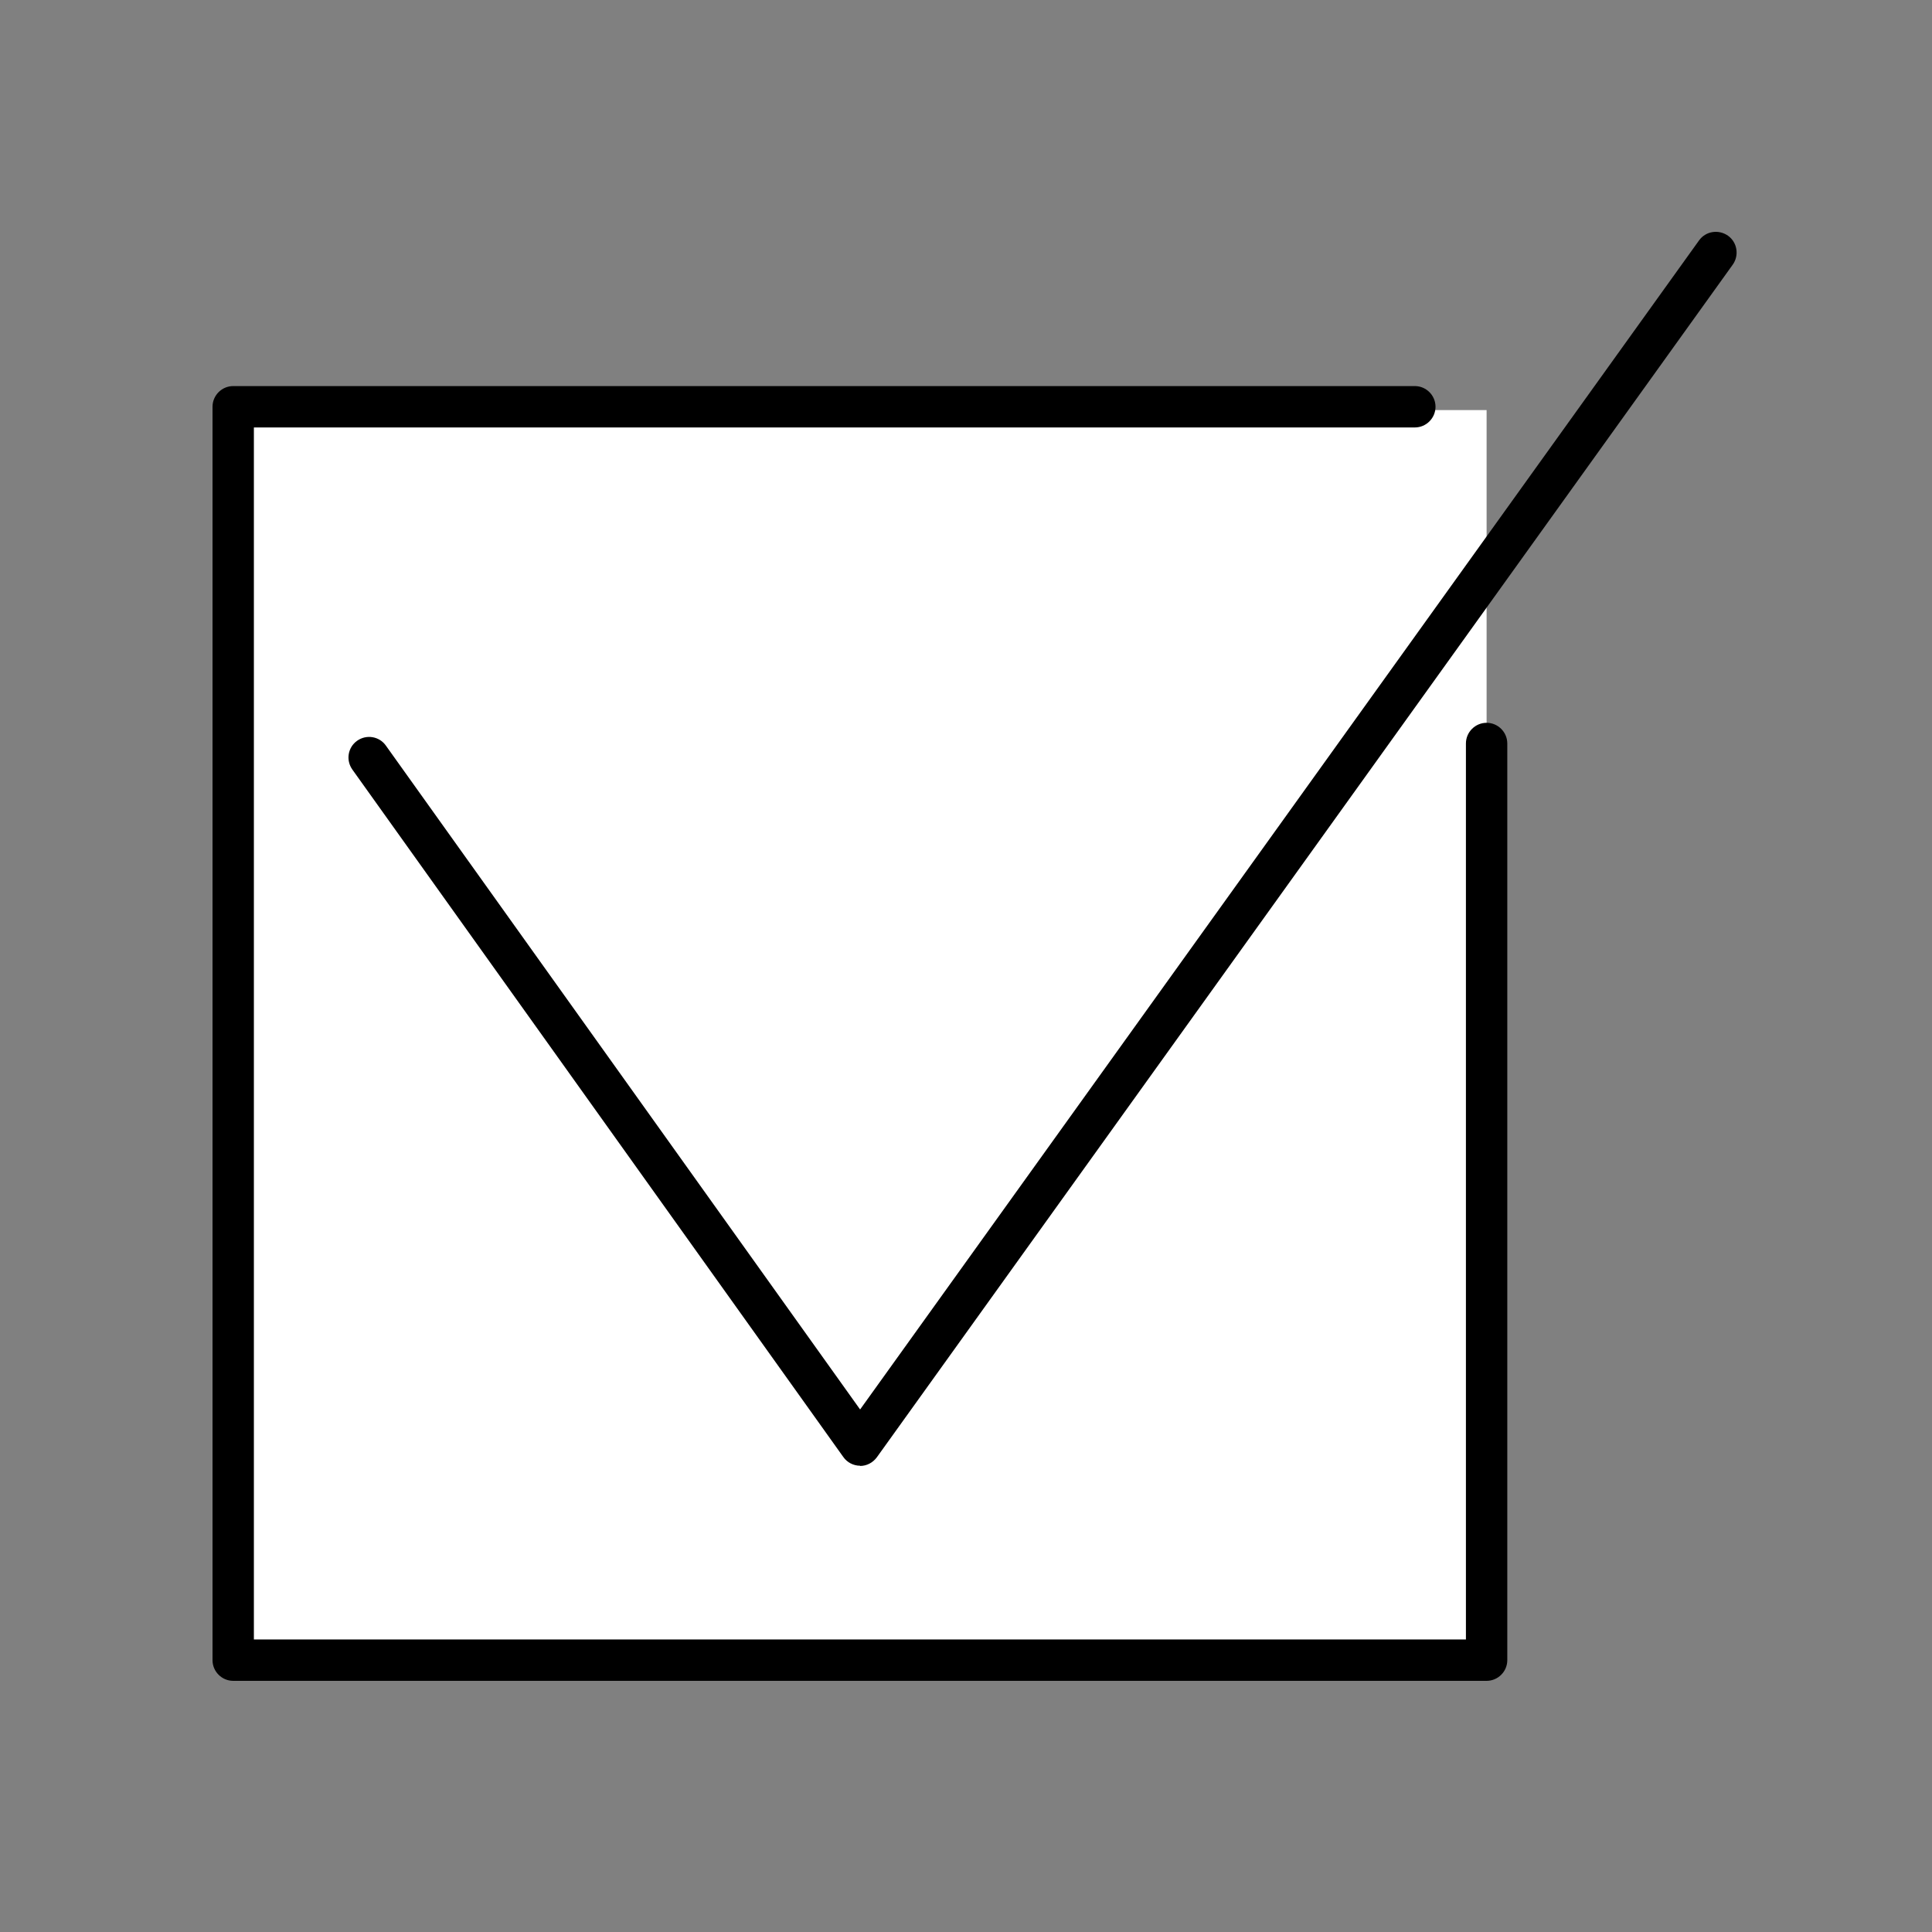 <?xml version="1.0" encoding="UTF-8"?> <svg xmlns="http://www.w3.org/2000/svg" width="100" height="100" viewBox="0 0 100 100" fill="none"><rect x="0" y="0" width="100" height="100" fill="#808080" stroke="none"/><path d="M76.946 21.226H12.081V86.091H76.946V38.654V21.226Z" fill="white"></path><path d="M76.946 87H12.071C11.482 87 11 86.519 11 85.93V21.054C11 20.465 11.482 19.983 12.071 19.983H73.231C73.82 19.983 74.302 20.465 74.302 21.054C74.302 21.643 73.82 22.125 73.231 22.125H13.141V84.859H75.876V38.483C75.876 37.894 76.358 37.412 76.946 37.412C77.535 37.412 78.017 37.894 78.017 38.483V85.93C78.017 86.519 77.535 87 76.946 87Z" fill="black"></path><path d="M44.519 75.866C44.177 75.866 43.845 75.695 43.652 75.417L18.237 39.831C17.895 39.349 18.002 38.686 18.483 38.343C18.965 38.001 19.629 38.108 19.971 38.589L44.519 72.954L87.941 12.446C88.284 11.965 88.948 11.857 89.44 12.2C89.922 12.543 90.029 13.217 89.686 13.699L45.387 75.427C45.183 75.706 44.862 75.877 44.519 75.877V75.866Z" fill="black"></path></svg> 
